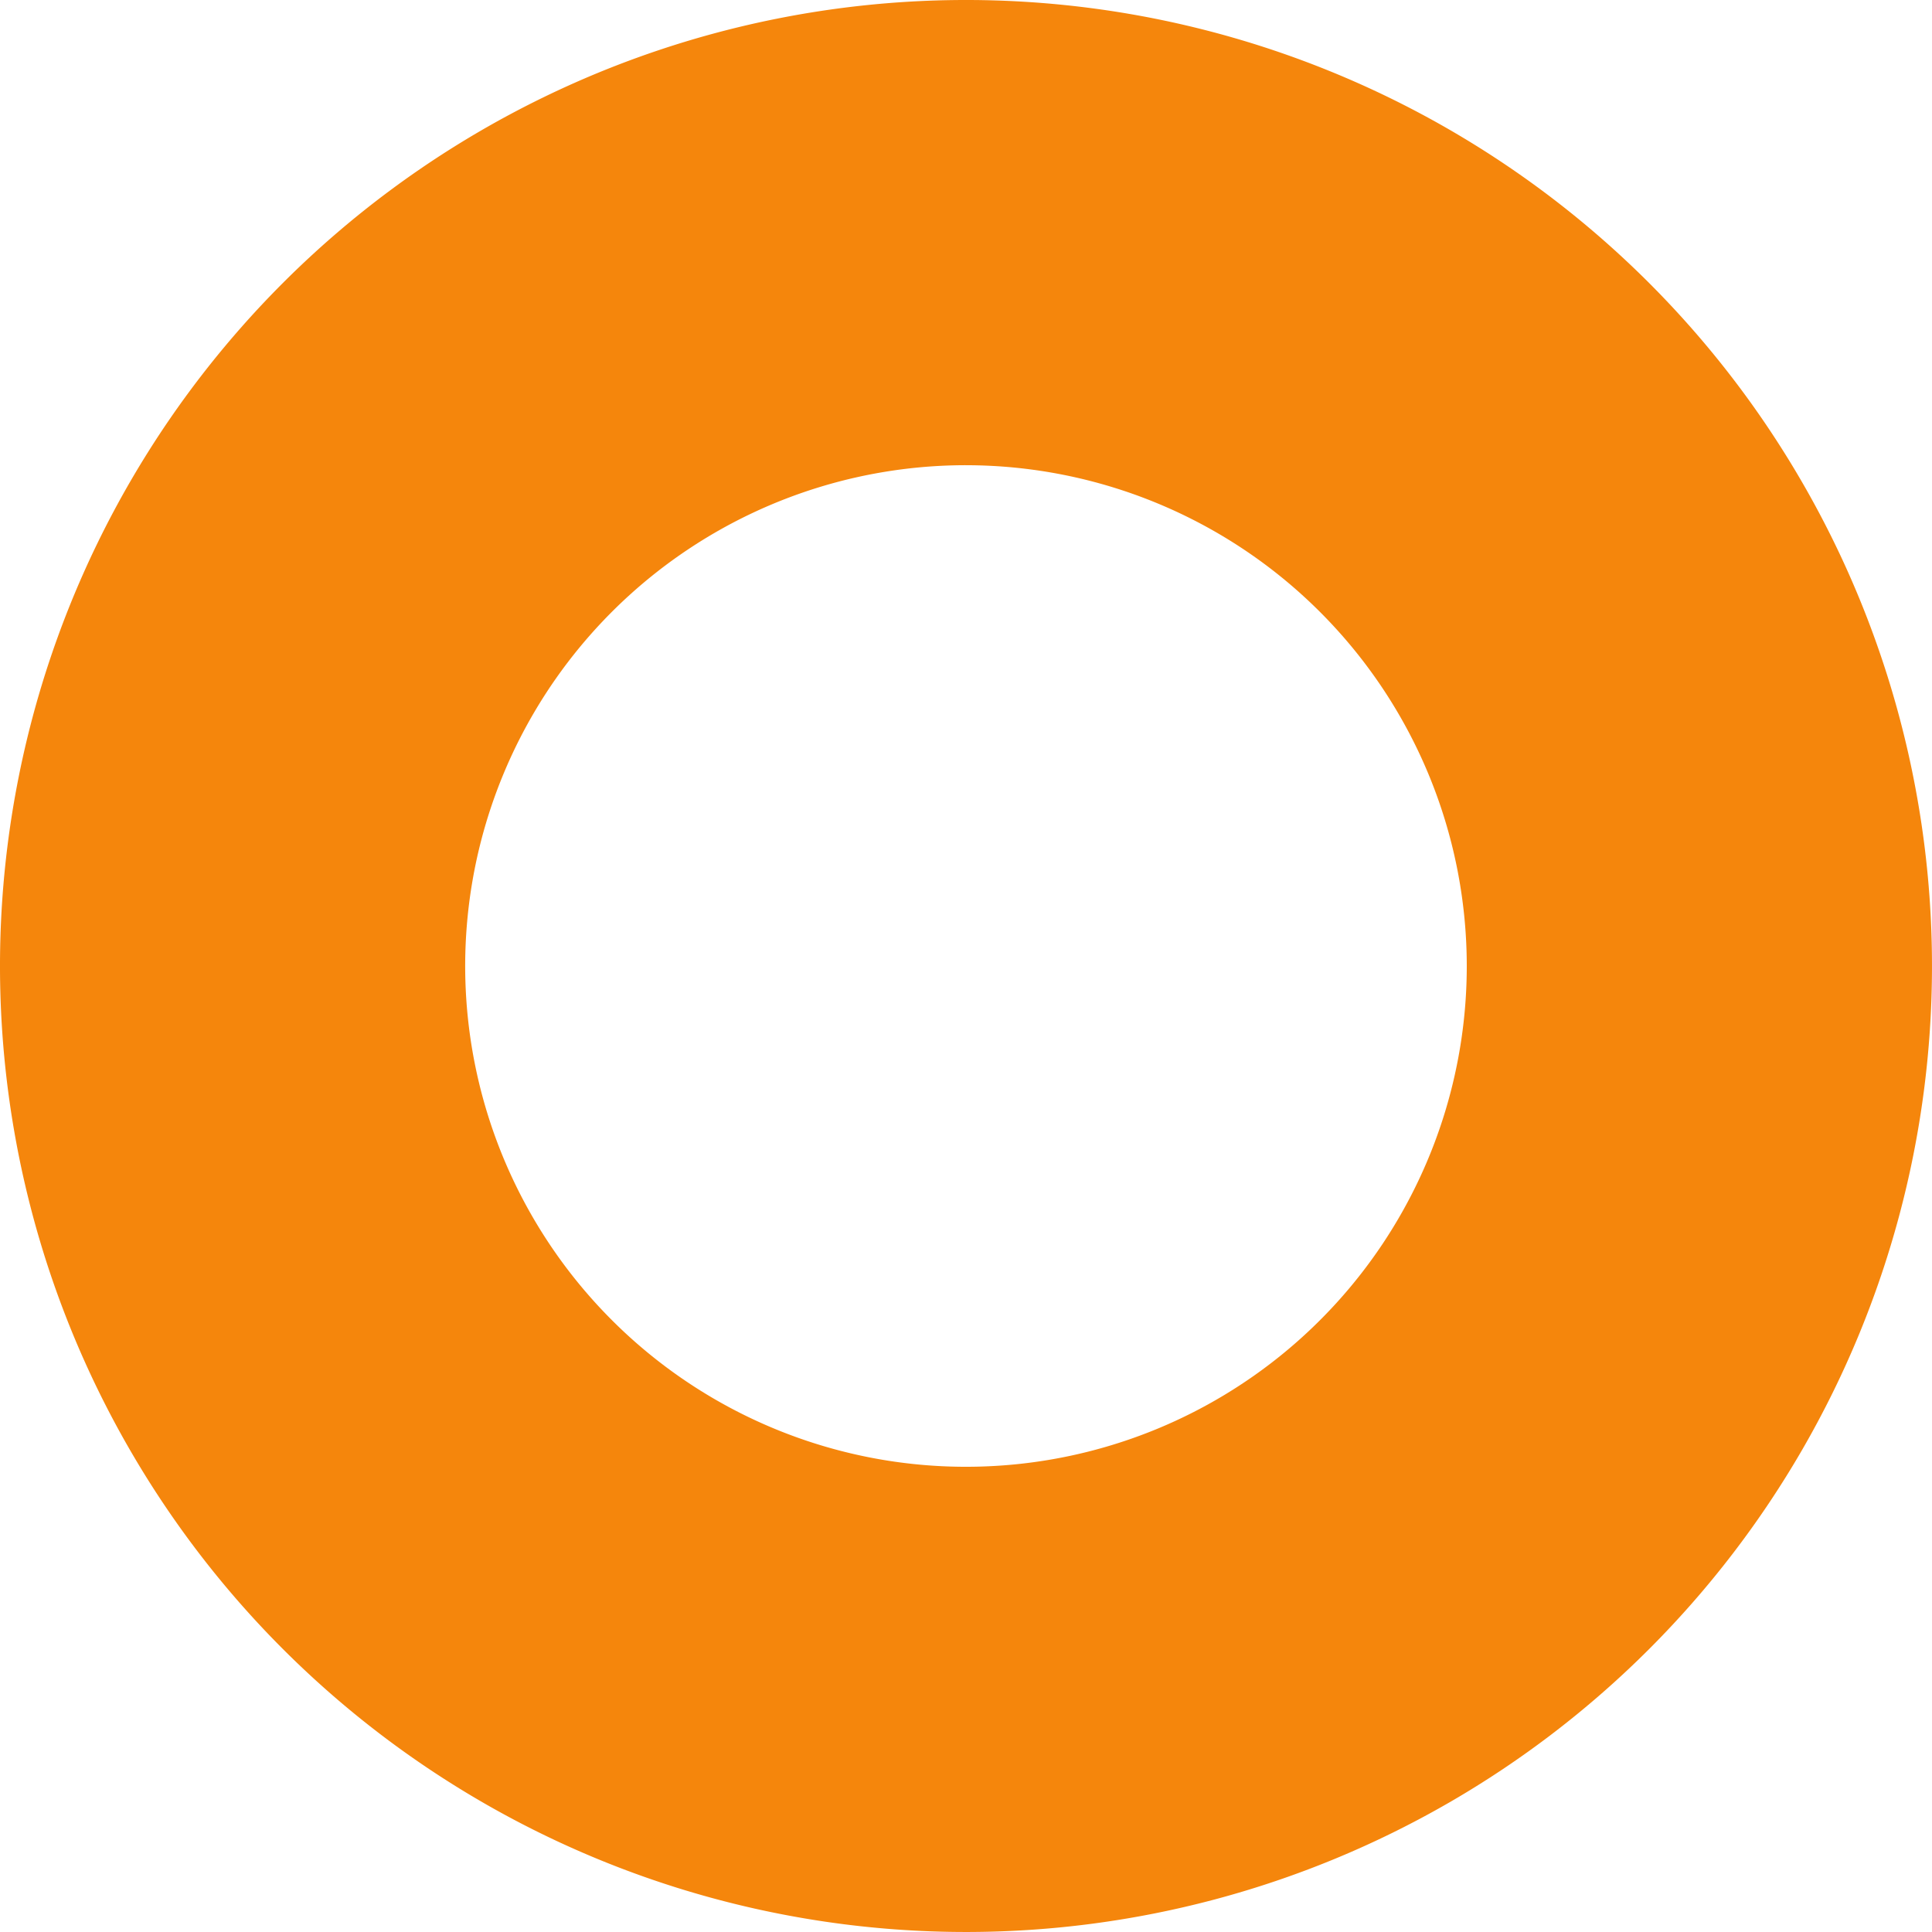<svg xmlns="http://www.w3.org/2000/svg" width="141.411" height="141.411" viewBox="0 0 141.411 141.411">
  <g id="XMLID_3_" transform="translate(0 0)">
    <path id="XMLID_4_" d="M512.805,279.01a70.705,70.705,0,1,1,70.705-70.705A70.694,70.694,0,0,1,512.805,279.01Zm0-107.36a36.655,36.655,0,1,0,36.654,36.655A36.672,36.672,0,0,0,512.805,171.651Z" transform="translate(-442.1 -137.6)" fill="#f5860c"/>
  </g>
</svg>
